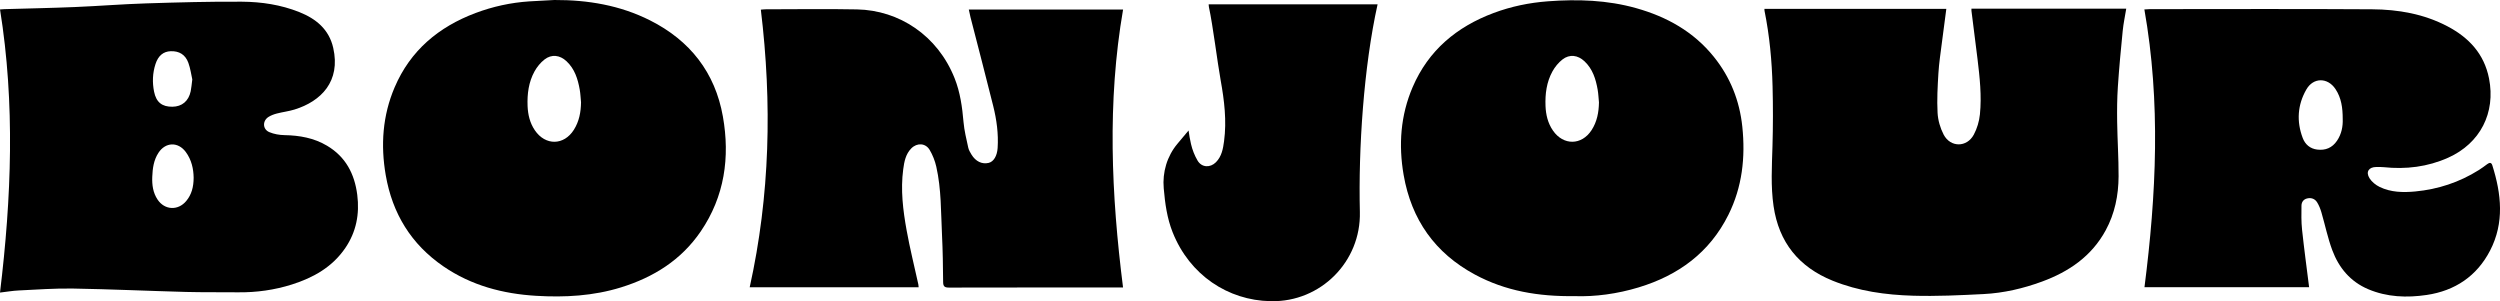 <svg viewBox="0 0 2614.97 315.06" xmlns="http://www.w3.org/2000/svg" id="Calque_2"><defs><style>.cls-1{stroke-width:0px;}</style></defs><g id="Calque_2-2"><path d="m1422.4,221.76c1.27,51.83-40.95,94.25-92.79,93.28-.33,0-.65-.01-.97-.02-44.06-.89-84.3-27.22-102.1-72.13-5.82-14.67-7.92-30.04-9.27-45.66,0-.08-.01-.16-.02-.25-1.5-16.85,3.47-33.64,14.34-46.61l11.63-13.88c.65,4.72,1.48,9.42,2.54,14.1,1.38,6.03,3.75,12.09,6.89,17.4,4.32,7.3,13.19,7.73,19.2,1.7,6.01-6.04,7.44-14.02,8.49-21.91,2.88-21.49.24-42.82-3.56-63.9-3.42-18.91-8.11-57.4-12.21-76.18-.21-.95-.21-1.94-.33-3.15h176.69c-14.51,65.47-20.15,151.01-18.53,217.2Z" class="cls-1"></path><path d="m2035.83,9.26c-1.6,12.16-3.22,23.96-4.69,35.77-1.32,10.54-2.95,21.06-3.59,31.64-.83,13.77-1.61,27.64-.87,41.38.42,7.7,2.76,15.84,6.33,22.7,7.11,13.66,24.31,13.64,31.57.07,3.43-6.41,5.66-13.96,6.39-21.2,1.96-19.39-.21-38.76-2.53-58.04-2.03-16.79-4.22-33.56-6.33-50.34-.08-.61,0-1.24,0-2.19h161.91c-1.29,7.9-2.92,15.45-3.68,23.09-1.94,19.48-3.78,38.99-5.08,58.52-.82,12.27-.92,24.62-.74,36.92.27,18.95,1.57,37.9,1.49,56.85-.09,19.79-3.93,38.95-13.55,56.58-14.75,27.06-38.39,43.16-66.52,53.51-19.71,7.24-40.1,11.99-61.06,13.06-24.57,1.25-49.24,2.45-73.81,1.73-28.72-.84-57.19-4.77-84.18-15.71-35.33-14.32-56.22-40.05-61.77-78.01-3.05-20.89-1.73-41.79-1.13-62.75.6-20.81.63-41.67.09-62.48-.68-26.57-3.14-53.02-8.43-79.13-.09-.46-.05-.95-.1-1.97h190.27Z" class="cls-1"></path><path d="m0,306C12.01,206.83,15.86,108.53.03,9.87c1.87-.13,3.31-.28,4.76-.32,24.44-.71,48.89-1.17,73.32-2.18,24.9-1.03,49.76-3.04,74.66-3.83,33.42-1.06,66.88-2,100.31-1.77,20.41.14,40.71,3.19,59.94,10.85,17.56,7,31.12,18.06,35.53,37.45,7.96,34.99-12.64,55.89-40.49,64.49-5.99,1.85-12.31,2.58-18.39,4.15-3.01.77-6.08,1.89-8.71,3.52-6.58,4.07-6.38,12.97.74,15.97,4.9,2.06,10.57,3.04,15.91,3.14,15.72.29,30.73,2.92,44.41,11.04,19.56,11.6,28.89,29.46,31.68,51.48,2.54,20.1-1.09,38.75-12.53,55.55-13.57,19.93-33.42,31.04-55.77,38.13-18.31,5.81-37.15,8.43-56.4,8.21-18.16-.21-36.32.09-54.47-.39-39.39-1.05-78.76-2.88-118.16-3.55-18.92-.33-37.89,1.11-56.82,2-6.26.29-12.48,1.39-19.56,2.21Zm202.54-120.25c-.13-8.85-2.07-18.54-8.28-26.86-8.08-10.81-21.15-10.33-28.51.91-5.01,7.65-6.14,16.29-6.49,25.19-.33,8.46.76,16.55,5.53,23.73,7.41,11.16,21.46,11.83,30.03,1.5,5.56-6.7,7.7-14.57,7.73-24.47Zm-1.42-102.75c-1.1-4.82-1.92-11.29-4.09-17.27-3.16-8.68-9.65-12.47-18.51-12.16-7.65.27-13.05,4.68-15.89,13.47-3.07,9.47-3.41,19.25-1.46,28.91,2.24,11.08,8.4,15.8,19.12,15.69,10.03-.1,16.97-5.85,19.16-16.14.75-3.54.99-7.2,1.69-12.49Z" class="cls-1"></path><path d="m1013.34,10h161.38c-16.68,96.83-12.34,193.38-.03,290.71h-5.57c-58.83,0-117.66-.05-176.49.1-4.49.01-6.09-1.14-6.13-5.77-.15-16.31-.35-32.63-1.16-48.91-1.2-24.02-.64-48.23-6.01-71.87-1.37-6.03-3.75-12.08-6.89-17.4-4.32-7.3-13.19-7.73-19.19-1.7-6.01,6.04-7.44,14.02-8.5,21.91-2.87,21.49-.24,42.82,3.57,63.9,3.41,18.9,8.1,37.58,12.21,56.36.21.95.21,1.94.33,3.15h-176.69c21.28-96.03,23.49-192.61,11.65-290.37,1.66-.13,3.4-.38,5.13-.38,31.83-.02,63.67-.53,95.49.11,44.06.89,84.3,27.22,102.11,72.13,5.81,14.67,7.92,30.03,9.27,45.66.78,9.02,3.04,17.92,4.95,26.81.54,2.52,1.99,4.93,3.35,7.19,4.38,7.24,11.05,10.41,17.98,8.76,5.27-1.25,8.86-7.33,9.4-15.58.97-14.92-1.05-29.57-4.62-43.94-7.71-31.04-15.85-61.97-23.79-92.94-.61-2.37-1.06-4.78-1.74-7.93Z" class="cls-1"></path><path d="m2415.28,300.44h-172.19c12.4-96.85,17.08-193.42-.1-290.57,2.25-.13,3.99-.32,5.73-.32,77.48-.01,154.96-.34,232.43.16,27.41.18,54.27,4.84,78.95,17.85,22.4,11.8,38.34,28.85,43.4,54.55,7.08,35.92-9.23,67.82-42.72,82.83-21.58,9.67-44.26,12.37-67.67,9.91-2.48-.26-4.99-.19-7.49-.18-7.88.03-11.33,5.09-7.14,11.77,2.39,3.8,6.53,7.13,10.63,9.11,11.73,5.68,24.56,5.9,37.16,4.72,23.79-2.23,46.06-9.55,66.39-22.31,3.09-1.94,6.05-4.11,8.97-6.3,2.38-1.78,4.29-1.93,5.3,1.26,9.47,29.97,12.75,59.98-2.31,89.1-13.88,26.84-36.75,42.12-66.36,46.5-20.73,3.07-41.5,2.32-61.23-6.06-18.57-7.89-30.62-22.36-37.49-40.74-4.79-12.81-7.51-26.38-11.37-39.55-1.06-3.62-2.49-7.26-4.45-10.46-2.26-3.69-6.01-5.17-10.4-4.17-3.97.91-5.97,3.91-6.02,7.58-.11,8.41-.27,16.9.62,25.24,2.13,19.93,4.85,39.8,7.37,60.06Zm35.17-176.01c.01-11.61-1.44-22.07-7.56-31.26-8.16-12.26-23.11-12.37-30.46.4-9.25,16.06-10.41,33.33-3.83,50.75,2.56,6.77,7.72,11.23,15.18,12.14,8.63,1.06,15.65-1.82,20.66-9.18,4.9-7.19,6.3-15.22,6.01-22.86Z" class="cls-1"></path><path d="m579.97,0c34.9-.12,68.53,5.49,99.94,21.3,41.81,21.04,68.1,54.55,76.23,100.62,7.52,42.62,1.79,83.54-23.21,120.18-20.38,29.87-49.26,47.9-83.3,58.48-29,9.01-58.84,10.63-88.79,8.84-34.77-2.07-67.81-10.76-97.03-30.8-33.76-23.15-53.41-55.31-60.34-95.44-5.44-31.46-3.29-62.32,9.31-91.84,16.44-38.52,46.01-63.21,84.63-77.72,18.1-6.8,36.86-10.9,56.19-12.18,8.79-.58,17.59-.97,26.38-1.45Zm27.79,107.09c-.44-4.45-.59-8.95-1.37-13.34-1.96-11.09-5.23-21.64-13.81-29.69-6.96-6.53-15.62-7.64-23.08-1.8-4.18,3.27-7.83,7.76-10.41,12.43-6.16,11.17-7.74,23.64-7.25,36.16.35,8.95,2.36,17.73,7.6,25.42,11.04,16.24,30.44,16.03,40.88-.6,5.47-8.7,7.29-18.4,7.43-28.59Z" class="cls-1"></path><path d="m1647.2,309.73c-38.17.56-72.59-5.4-104.36-22.49-41.83-22.5-66.57-57.54-74.66-104.31-5.44-31.47-3.22-62.3,9.44-91.81,16.52-38.49,46.11-63.12,84.76-77.56,18.28-6.83,37.21-10.74,56.69-12.2,31.2-2.34,62.12-1.35,92.43,7.18,31.96,8.99,59.91,24.55,81.07,50.77,17.26,21.38,27.01,45.9,29.87,73.19,3.35,32.03-.04,63.07-14.56,92.21-19.68,39.5-52.33,63.28-93.81,75.87-22.56,6.85-45.69,9.9-66.89,9.17Zm25.3-202.59c-.44-4.45-.6-8.95-1.36-13.34-1.94-11.09-5.21-21.65-13.78-29.7-6.95-6.54-15.63-7.68-23.07-1.87-4.18,3.26-7.84,7.75-10.42,12.41-6.18,11.16-7.76,23.63-7.28,36.15.35,9.12,2.41,18.06,7.83,25.86,10.9,15.67,29.92,15.51,40.35-.51,5.71-8.77,7.55-18.64,7.73-29Z" class="cls-1"></path></g></svg>